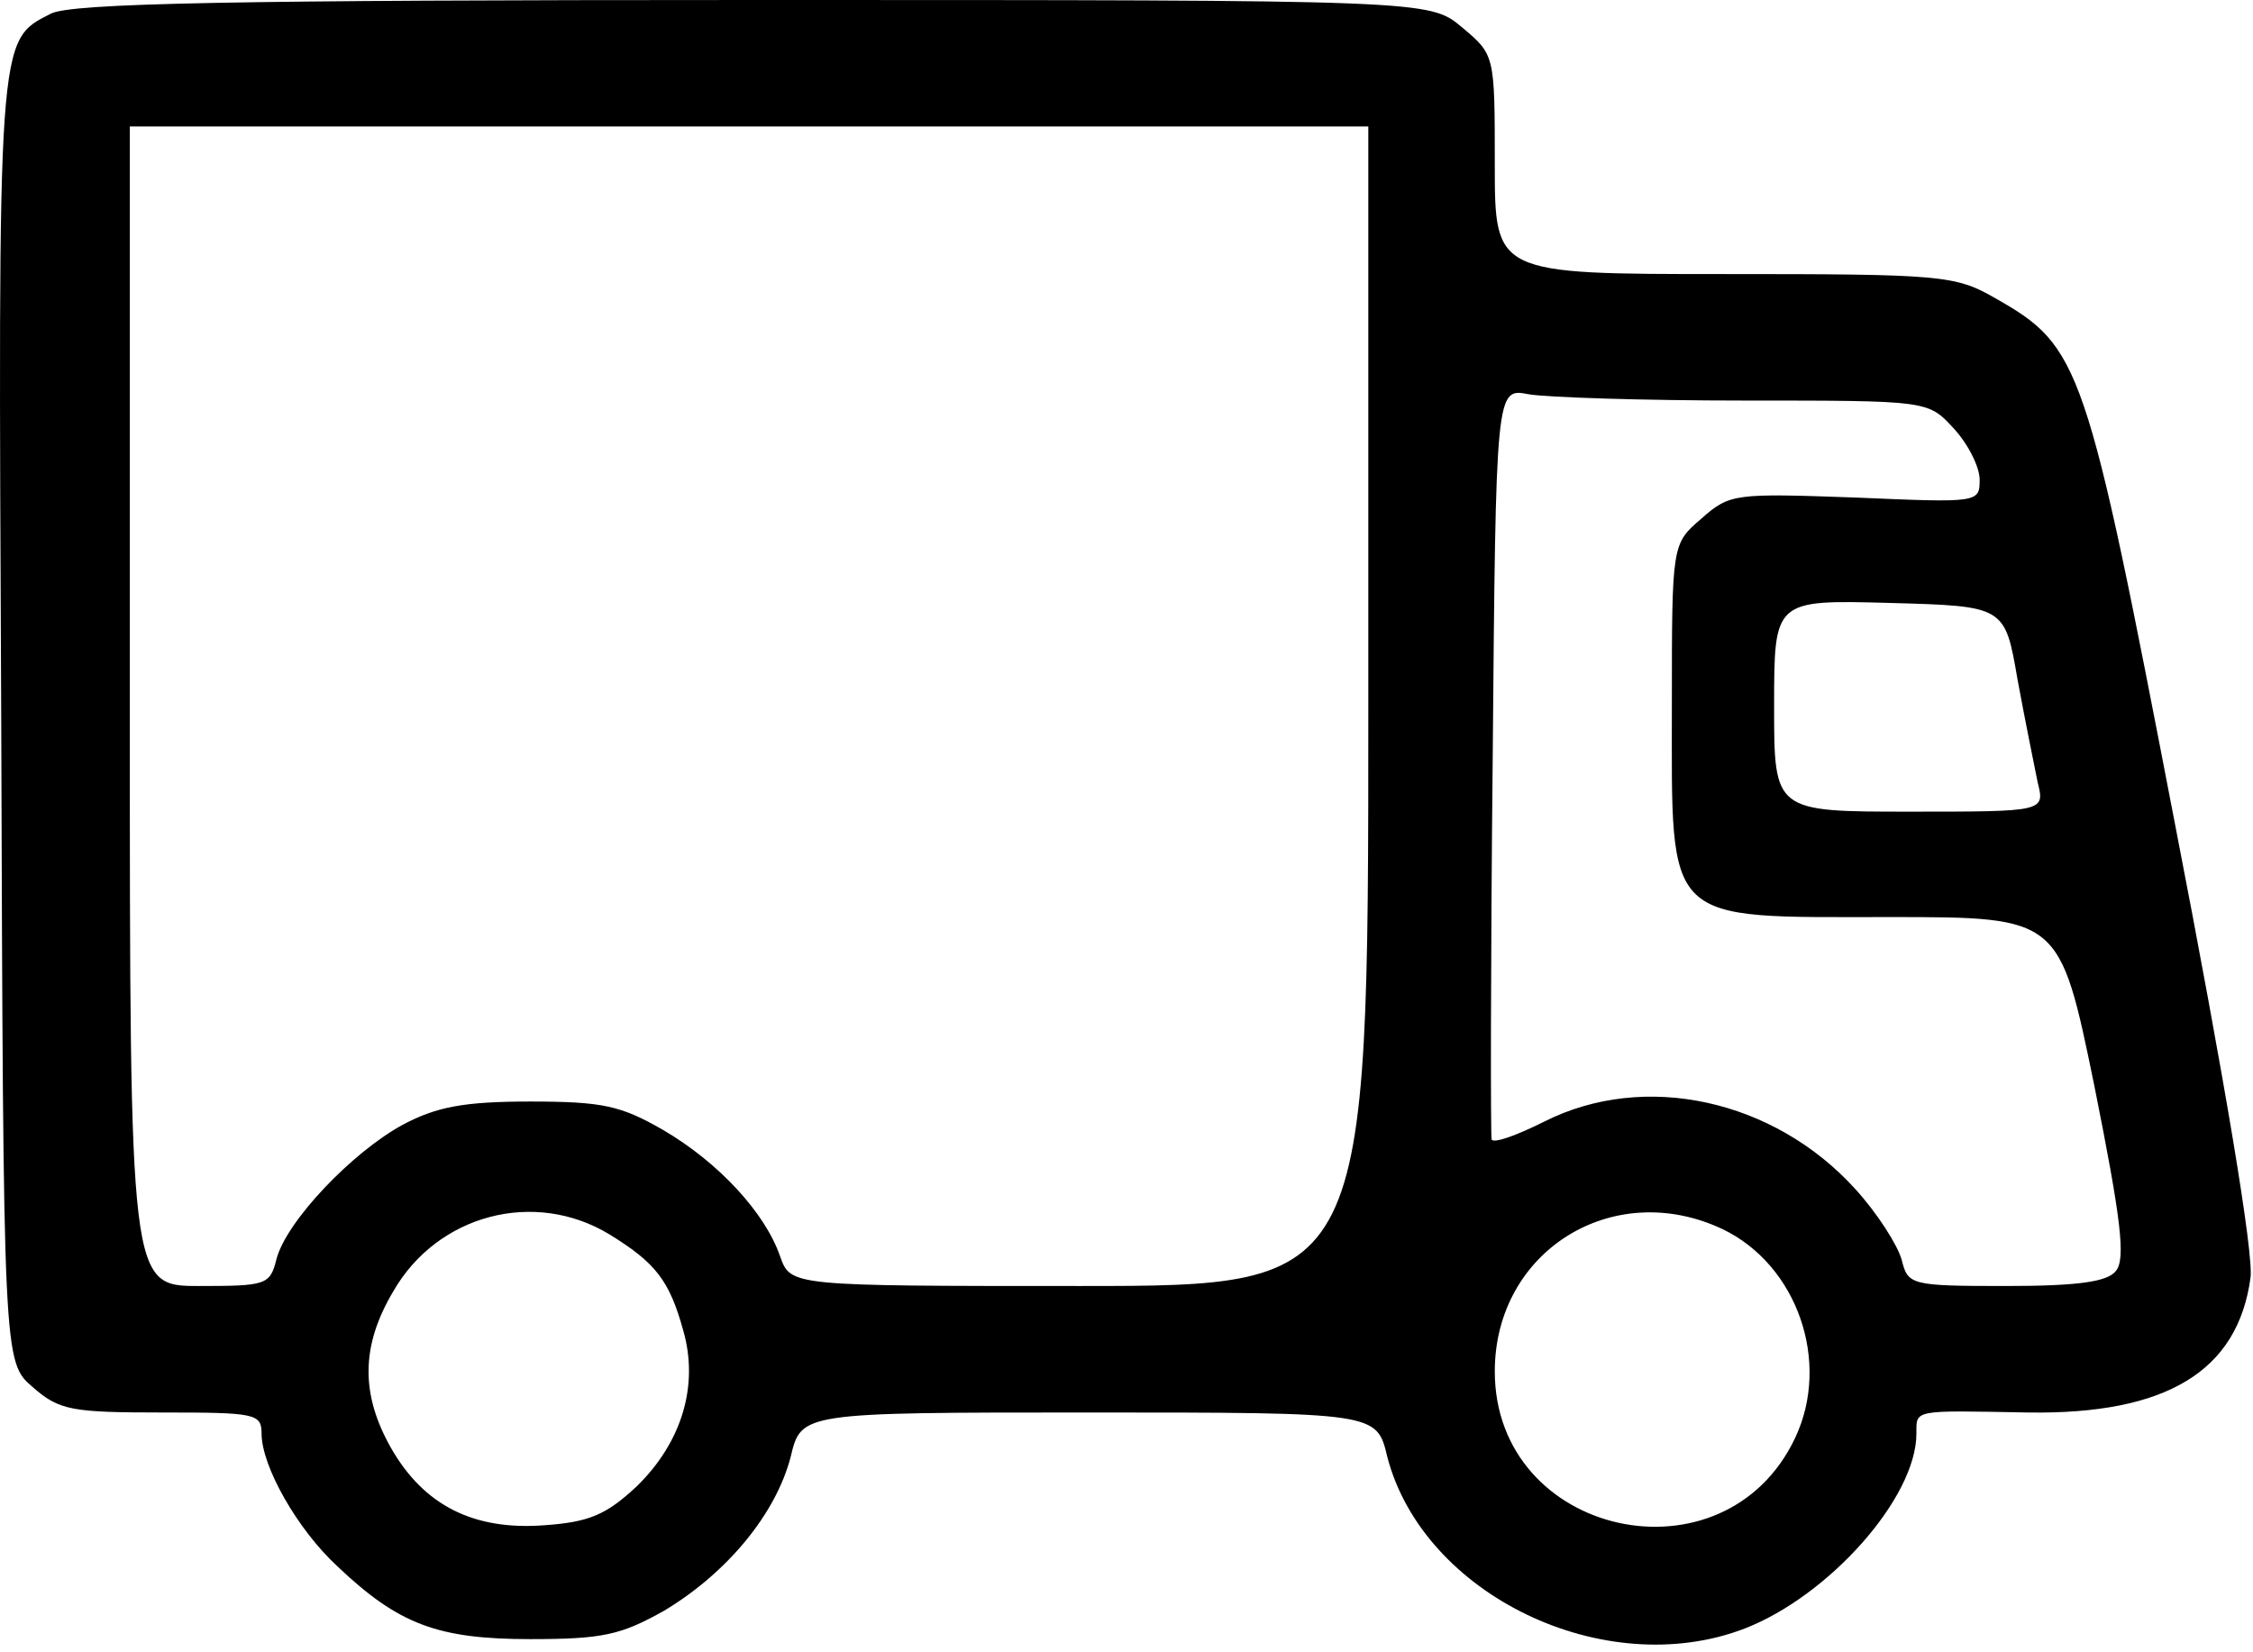 <svg xmlns="http://www.w3.org/2000/svg" width="285" height="209" viewBox="0 0 285 209" fill="none"><path d="M6.422 1.733C-0.378 5.2 -0.245 4.133 0.155 91.067C0.422 172.267 0.422 172.267 4.155 175.467C7.488 178.4 9.088 178.667 20.555 178.667C32.288 178.667 33.088 178.8 33.088 181.333C33.088 185.467 37.622 193.467 42.688 198.133C50.422 205.467 55.355 207.333 67.088 207.333C76.288 207.333 78.555 206.8 84.022 203.733C92.022 198.933 98.155 191.467 100.022 184.267C101.355 178.667 101.355 178.667 137.755 178.667C174.155 178.667 174.155 178.667 175.488 184.267C180.022 201.733 202.955 212.8 220.688 206C231.355 201.867 242.422 189.467 242.422 181.333C242.422 178.267 241.888 178.4 256.555 178.667C274.022 178.933 283.088 173.467 284.688 161.6C285.088 158.533 281.488 136.933 275.088 104C263.888 45.867 263.222 43.867 252.422 37.733C247.355 34.8 245.622 34.667 218.155 34.667C189.088 34.667 189.088 34.667 189.088 20.8C189.088 6.933 189.088 6.933 184.955 3.467C180.822 -2.71256e-05 180.822 -2.71256e-05 95.355 -2.71256e-05C29.355 -2.71256e-05 8.955 0.4 6.422 1.733ZM173.088 89.333C173.088 162.667 173.088 162.667 136.555 162.667C100.022 162.667 100.022 162.667 98.688 158.933C96.822 153.467 90.955 147.067 83.888 142.933C78.555 139.867 76.288 139.333 67.088 139.333C58.688 139.333 55.222 140 50.955 142.267C44.555 145.733 36.155 154.533 34.955 159.333C34.155 162.533 33.622 162.667 25.222 162.667C16.422 162.667 16.422 162.667 16.422 89.333V16H94.822H173.088V89.333ZM220.688 50.667C243.888 50.667 243.888 50.667 247.088 54.133C248.955 56.133 250.422 59.067 250.422 60.667C250.422 63.6 250.288 63.6 234.688 62.933C219.488 62.4 218.822 62.4 215.222 65.6C211.488 68.8 211.488 68.8 211.488 89.2C211.488 117.2 210.288 116 239.088 116C260.555 116 260.555 116 264.955 137.467C268.288 154.133 268.955 159.333 267.622 160.8C266.555 162.133 262.822 162.667 253.755 162.667C241.622 162.667 241.355 162.533 240.555 159.333C240.022 157.467 237.488 153.467 234.688 150.4C224.422 139.067 208.022 135.467 195.355 141.867C191.888 143.6 188.955 144.667 188.688 144.133C188.555 143.733 188.555 122.133 188.822 96.133C189.222 49.067 189.222 49.067 193.355 49.867C195.622 50.267 207.888 50.667 220.688 50.667ZM255.222 86C256.155 91.067 257.355 96.933 257.755 98.933C258.688 102.667 258.688 102.667 241.622 102.667C224.422 102.667 224.422 102.667 224.422 89.333C224.422 75.867 224.422 75.867 239.088 76.267C253.622 76.667 253.622 76.667 255.222 86ZM77.088 156.133C82.955 159.733 84.688 162 86.422 168.267C88.422 175.2 86.288 182.4 80.555 188C76.688 191.6 74.555 192.533 68.822 192.933C59.888 193.6 53.622 190.4 49.488 183.2C45.622 176.4 45.622 170.267 49.755 163.333C55.355 153.6 67.622 150.4 77.088 156.133ZM217.888 155.467C227.355 160 231.622 172.267 227.088 181.867C218.155 200.8 189.088 194.4 189.088 173.467C189.088 158.267 204.022 148.933 217.888 155.467Z" fill="black"></path></svg>